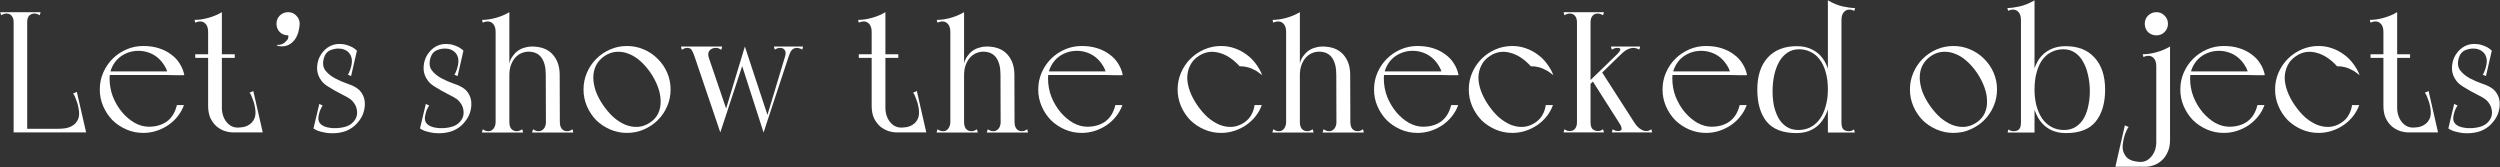 <?xml version="1.0" encoding="UTF-8"?> <svg xmlns="http://www.w3.org/2000/svg" width="2096" height="140" viewBox="0 0 2096 140" fill="none"><rect x="0" y="0" width="2096" height="140" fill="#333333" stroke="none"/> <path d="M11.431 10.2V111H22.807V10.2H11.431ZM0.199 10.2L0.919 12.792C1.687 12.312 2.407 11.976 3.079 11.784C3.751 11.496 4.519 11.352 5.383 11.352C6.247 11.352 7.063 11.496 7.831 11.784C8.599 12.072 9.271 12.6 9.847 13.368C10.327 13.944 10.711 14.664 10.999 15.528C11.287 16.392 11.431 17.448 11.431 18.696C11.431 20.04 11.959 20.616 13.015 20.424C14.167 20.232 15.511 19.896 17.047 19.416C18.679 19.896 20.023 20.232 21.079 20.424C22.231 20.616 22.807 20.04 22.807 18.696C22.807 16.008 23.383 14.136 24.535 13.08C25.783 11.928 27.223 11.352 28.855 11.352C29.719 11.352 30.487 11.496 31.159 11.784C31.831 11.976 32.551 12.312 33.319 12.792L34.039 10.2H0.199ZM11.431 10.2V111H22.807V10.2H11.431ZM0.199 10.2L0.919 12.792C1.687 12.312 2.407 11.976 3.079 11.784C3.751 11.496 4.519 11.352 5.383 11.352C6.247 11.352 7.063 11.496 7.831 11.784C8.599 12.072 9.271 12.6 9.847 13.368C10.327 13.944 10.711 14.664 10.999 15.528C11.287 16.392 11.431 17.448 11.431 18.696C11.431 20.04 11.959 20.616 13.015 20.424C14.167 20.232 15.511 19.896 17.047 19.416C18.679 19.896 20.023 20.232 21.079 20.424C22.231 20.616 22.807 20.04 22.807 18.696C22.807 16.008 23.383 14.136 24.535 13.08C25.783 11.928 27.223 11.352 28.855 11.352C29.719 11.352 30.487 11.496 31.159 11.784C31.831 11.976 32.551 12.312 33.319 12.792L34.039 10.2H0.199ZM11.431 107.976V111H70.471V107.976H11.431ZM60.967 111H72.199L64.423 77.016L61.255 78.456C61.831 79.032 62.359 79.896 62.839 81.048C63.319 82.104 63.751 83.256 64.135 84.504C64.615 85.656 64.999 86.856 65.287 88.104C65.575 89.256 65.767 90.168 65.863 90.84C66.631 94.68 66.487 97.752 65.431 100.056C64.375 102.36 62.887 104.088 60.967 105.24C59.143 106.392 57.079 107.16 54.775 107.544C52.471 107.832 50.407 107.976 48.583 107.976L60.967 111Z" fill="white"></path> <path d="M91.871 65.64C91.871 62.472 92.495 59.496 93.743 56.712C94.991 53.928 96.671 51.48 98.783 49.368C100.991 47.256 103.535 45.624 106.415 44.472C109.391 43.224 112.607 42.6 116.063 42.6C118.943 42.6 121.775 43.08 124.559 44.04C127.343 45 129.839 46.392 132.047 48.216C134.255 50.04 136.127 52.2 137.663 54.696C139.295 57.096 140.351 59.832 140.831 62.904C143.423 63 145.727 63.048 147.743 63.048C149.375 63.048 150.911 63.048 152.351 63.048C153.791 63.048 154.511 63 154.511 62.904C153.839 59.448 152.543 56.232 150.623 53.256C148.799 50.28 146.399 47.736 143.423 45.624C140.543 43.416 137.135 41.688 133.199 40.44C129.263 39.192 124.895 38.568 120.095 38.568C115.103 38.568 110.399 39.528 105.983 41.448C101.567 43.368 97.679 46.008 94.319 49.368C91.055 52.632 88.463 56.472 86.543 60.888C84.623 65.304 83.663 70.008 83.663 75C83.663 79.992 84.623 84.696 86.543 89.112C88.463 93.528 91.055 97.416 94.319 100.776C97.679 104.04 101.567 106.632 105.983 108.552C110.399 110.472 115.103 111.432 120.095 111.432C123.935 111.432 127.631 110.856 131.183 109.704C134.735 108.552 137.999 106.968 140.975 104.952C144.047 102.84 146.687 100.392 148.895 97.608C151.199 94.728 152.975 91.56 154.223 88.104H148.319C146.879 94.152 144.095 98.712 139.967 101.784C135.839 104.76 130.751 106.248 124.703 106.248C120.863 106.248 116.975 105.192 113.039 103.08C109.199 100.872 105.695 97.944 102.527 94.296C99.359 90.552 96.767 86.232 94.751 81.336C92.831 76.44 91.871 71.208 91.871 65.64ZM89.279 62.904H154.511L152.495 59.88H89.279V62.904Z" fill="white"></path> <path d="M163.692 48.504H196.812V45.48H163.692V48.504ZM196.38 111H220.284L212.364 76.296L209.196 77.736C209.772 78.312 210.3 79.176 210.78 80.328C211.26 81.384 211.692 82.536 212.076 83.784C212.556 84.936 212.94 86.136 213.228 87.384C213.516 88.536 213.708 89.448 213.804 90.12C214.476 93.864 214.332 96.888 213.372 99.192C212.412 101.4 211.068 103.08 209.34 104.232C207.708 105.384 205.932 106.152 204.012 106.536C202.092 106.824 200.508 106.968 199.26 106.968C195.42 106.968 192.204 105.288 189.612 101.928C187.02 98.472 185.82 94.104 186.012 88.824H174.492C174.492 92.664 175.116 96.024 176.364 98.904C177.708 101.688 179.388 103.992 181.404 105.816C183.516 107.64 185.868 108.984 188.46 109.848C191.052 110.712 193.692 111.096 196.38 111ZM174.492 88.824H186.012V10.2L174.492 19.848V88.824ZM186.012 10.2C182.652 12.216 178.908 13.8 174.78 14.952C170.652 16.104 166.764 16.68 163.116 16.68L163.692 18.984C164.172 18.792 164.7 18.6 165.276 18.408C165.948 18.12 166.812 17.976 167.868 17.976C169.788 17.976 171.372 18.744 172.62 20.28C173.868 21.72 174.492 23.928 174.492 26.904C175.068 26.136 175.884 25.224 176.94 24.168C177.996 23.016 179.1 21.864 180.252 20.712C181.404 19.56 182.508 18.504 183.564 17.544C184.62 16.488 185.436 15.672 186.012 15.096V10.2Z" fill="white"></path> <path d="M231.809 19.992C231.809 22.68 232.721 24.984 234.545 26.904C236.465 28.728 238.817 29.64 241.601 29.64C244.289 29.64 246.545 28.728 248.369 26.904C250.289 24.984 251.249 22.68 251.249 19.992C251.249 17.208 250.289 14.904 248.369 13.08C246.545 11.16 244.289 10.2 241.601 10.2C238.817 10.2 236.465 11.16 234.545 13.08C232.721 14.904 231.809 17.208 231.809 19.992ZM251.249 19.992L241.025 27.336C241.409 28.104 241.649 28.872 241.745 29.64C241.841 30.312 241.793 31.032 241.601 31.8C241.505 32.568 241.073 33.336 240.305 34.104C239.057 35.448 237.809 36.408 236.561 36.984C235.313 37.464 233.729 37.704 231.809 37.704C232.001 37.896 232.289 38.088 232.673 38.28C232.961 38.472 233.393 38.616 233.969 38.712C234.641 38.808 235.457 38.856 236.417 38.856C238.721 38.856 240.785 38.328 242.609 37.272C244.433 36.216 245.969 34.824 247.217 33.096C248.465 31.368 249.425 29.352 250.097 27.048C250.769 24.744 251.153 22.392 251.249 19.992Z" fill="white"></path> <path d="M278.803 107.4C277.267 107.304 275.683 107.064 274.051 106.68C272.515 106.296 271.171 105.72 270.019 104.952C268.867 104.184 268.003 103.176 267.427 101.928C266.851 100.584 266.755 98.952 267.139 97.032C267.235 96.552 267.379 95.928 267.571 95.16C267.763 94.392 268.003 93.576 268.291 92.712C268.675 91.848 269.059 91.032 269.443 90.264C269.827 89.496 270.211 88.92 270.595 88.536L267.715 87.096L262.819 107.688C263.875 108.456 265.171 109.128 266.707 109.704C268.051 110.184 269.683 110.616 271.603 111C273.523 111.48 275.827 111.72 278.515 111.72C282.931 111.72 286.867 111.048 290.323 109.704C293.779 108.264 296.659 106.296 298.963 103.8C301.555 101.016 303.379 98.184 304.435 95.304C305.491 92.328 305.971 89.544 305.875 86.952C305.875 84.36 305.347 82.008 304.291 79.896C303.235 77.688 301.843 75.912 300.115 74.568C298.099 72.936 295.219 71.496 291.475 70.248C287.827 69 284.275 67.464 280.819 65.64C277.459 63.816 274.771 61.608 272.755 59.016C270.739 56.328 270.355 52.824 271.603 48.504C272.563 45.336 274.291 43.224 276.787 42.168C279.283 41.112 281.779 40.632 284.275 40.728C285.811 40.728 287.299 41.016 288.739 41.592C290.179 42.168 291.379 42.984 292.339 44.04C293.395 45.096 294.163 46.488 294.643 48.216C295.123 49.848 295.171 51.768 294.787 53.976C294.691 54.456 294.547 55.128 294.355 55.992C294.163 56.76 293.923 57.576 293.635 58.44C293.347 59.304 293.011 60.12 292.627 60.888C292.339 61.656 292.003 62.232 291.619 62.616L294.355 63.768L299.251 42.456C298.099 41.4 296.803 40.44 295.363 39.576C294.019 38.904 292.435 38.28 290.611 37.704C288.883 37.128 286.867 36.84 284.563 36.84C280.819 36.84 277.459 37.896 274.483 40.008C271.603 42.12 269.395 44.76 267.859 47.928C266.419 51 265.747 54.36 265.843 58.008C266.035 61.56 267.283 64.824 269.587 67.8C270.739 69.336 272.323 70.776 274.339 72.12C276.451 73.464 278.611 74.76 280.819 76.008C283.123 77.256 285.379 78.456 287.587 79.608C289.795 80.664 291.667 81.72 293.203 82.776C294.739 83.832 296.035 85.176 297.091 86.808C298.147 88.344 298.819 89.976 299.107 91.704C299.491 93.432 299.491 95.208 299.107 97.032C298.723 98.76 297.811 100.44 296.371 102.072C294.451 104.28 291.859 105.768 288.595 106.536C285.427 107.304 282.163 107.592 278.803 107.4Z" fill="white"></path> <path d="M368.1 107.4C366.564 107.304 364.98 107.064 363.348 106.68C361.812 106.296 360.468 105.72 359.316 104.952C358.164 104.184 357.3 103.176 356.724 101.928C356.148 100.584 356.052 98.952 356.436 97.032C356.532 96.552 356.676 95.928 356.868 95.16C357.06 94.392 357.3 93.576 357.588 92.712C357.972 91.848 358.356 91.032 358.74 90.264C359.124 89.496 359.508 88.92 359.892 88.536L357.012 87.096L352.116 107.688C353.172 108.456 354.468 109.128 356.004 109.704C357.348 110.184 358.98 110.616 360.9 111C362.82 111.48 365.124 111.72 367.812 111.72C372.228 111.72 376.164 111.048 379.62 109.704C383.076 108.264 385.956 106.296 388.26 103.8C390.852 101.016 392.676 98.184 393.732 95.304C394.788 92.328 395.268 89.544 395.172 86.952C395.172 84.36 394.644 82.008 393.588 79.896C392.532 77.688 391.14 75.912 389.412 74.568C387.396 72.936 384.516 71.496 380.772 70.248C377.124 69 373.572 67.464 370.116 65.64C366.756 63.816 364.068 61.608 362.052 59.016C360.036 56.328 359.652 52.824 360.9 48.504C361.86 45.336 363.588 43.224 366.084 42.168C368.58 41.112 371.076 40.632 373.572 40.728C375.108 40.728 376.596 41.016 378.036 41.592C379.476 42.168 380.676 42.984 381.636 44.04C382.692 45.096 383.46 46.488 383.94 48.216C384.42 49.848 384.468 51.768 384.084 53.976C383.988 54.456 383.844 55.128 383.652 55.992C383.46 56.76 383.22 57.576 382.932 58.44C382.644 59.304 382.308 60.12 381.924 60.888C381.636 61.656 381.3 62.232 380.916 62.616L383.652 63.768L388.548 42.456C387.396 41.4 386.1 40.44 384.66 39.576C383.316 38.904 381.732 38.28 379.908 37.704C378.18 37.128 376.164 36.84 373.86 36.84C370.116 36.84 366.756 37.896 363.78 40.008C360.9 42.12 358.692 44.76 357.156 47.928C355.716 51 355.044 54.36 355.14 58.008C355.332 61.56 356.58 64.824 358.884 67.8C360.036 69.336 361.62 70.776 363.636 72.12C365.748 73.464 367.908 74.76 370.116 76.008C372.42 77.256 374.676 78.456 376.884 79.608C379.092 80.664 380.964 81.72 382.5 82.776C384.036 83.832 385.332 85.176 386.388 86.808C387.444 88.344 388.116 89.976 388.404 91.704C388.788 93.432 388.788 95.208 388.404 97.032C388.02 98.76 387.108 100.44 385.668 102.072C383.748 104.28 381.156 105.768 377.892 106.536C374.724 107.304 371.46 107.592 368.1 107.4Z" fill="white"></path> <path d="M415.527 102.36H427.047V10.2L415.527 19.848V102.36ZM404.007 111.144H438.567L437.847 108.408C437.079 108.888 436.311 109.272 435.543 109.56C434.871 109.848 434.103 109.992 433.239 109.992C431.319 109.992 429.783 109.32 428.631 107.976C427.575 106.632 427.047 104.76 427.047 102.36C427.047 101.016 426.471 100.44 425.319 100.632C424.167 100.824 422.775 101.16 421.143 101.64C419.511 101.16 418.167 100.824 417.111 100.632C416.055 100.44 415.527 101.016 415.527 102.36C415.527 103.704 415.335 104.808 414.951 105.672C414.663 106.44 414.279 107.16 413.799 107.832C413.127 108.6 412.455 109.176 411.783 109.56C411.111 109.848 410.295 109.992 409.335 109.992C408.375 109.992 407.559 109.848 406.887 109.56C406.215 109.272 405.495 108.888 404.727 108.408L404.007 111.144ZM427.047 10.2C423.687 12.216 419.943 13.8 415.815 14.952C411.687 16.104 407.799 16.68 404.151 16.68L404.727 18.984C405.207 18.792 405.735 18.6 406.311 18.408C406.983 18.12 407.847 17.976 408.903 17.976C410.823 17.976 412.407 18.744 413.655 20.28C414.903 21.72 415.527 23.928 415.527 26.904C416.103 26.136 416.919 25.224 417.975 24.168C419.031 23.016 420.135 21.864 421.287 20.712C422.439 19.56 423.543 18.504 424.599 17.544C425.655 16.488 426.471 15.672 427.047 15.096V10.2ZM446.055 111.144H480.615L480.039 108.408C479.271 108.888 478.551 109.272 477.879 109.56C477.207 109.848 476.391 109.992 475.431 109.992C473.511 109.992 472.023 109.32 470.967 107.976C469.911 106.632 469.383 104.76 469.383 102.36C469.383 101.016 468.759 100.44 467.511 100.632C466.359 100.824 464.967 101.16 463.335 101.64C461.799 101.16 460.455 100.824 459.303 100.632C458.247 100.44 457.719 101.016 457.719 102.36C457.719 103.704 457.527 104.808 457.143 105.672C456.855 106.536 456.471 107.256 455.991 107.832C455.319 108.6 454.599 109.176 453.831 109.56C453.159 109.848 452.343 109.992 451.383 109.992C450.615 109.992 449.847 109.848 449.079 109.56C448.407 109.272 447.687 108.888 446.919 108.408L446.055 111.144ZM457.719 111.144H469.383V108.552L469.239 62.76L457.575 62.472L457.719 110.136V111.144ZM427.047 63.192C427.047 59.736 427.527 56.76 428.487 54.264C429.447 51.768 430.695 49.704 432.231 48.072C433.767 46.44 435.495 45.24 437.415 44.472C439.335 43.704 441.207 43.32 443.031 43.32C447.927 43.32 451.575 45 453.975 48.36C456.375 51.72 457.575 56.424 457.575 62.472C457.575 65.064 458.151 66.648 459.303 67.224C460.551 67.8 461.895 67.848 463.335 67.368C464.871 66.888 466.215 66.168 467.367 65.208C468.615 64.152 469.239 63.336 469.239 62.76C469.239 55.656 467.271 49.944 463.335 45.624C459.399 41.208 453.543 39 445.767 39C443.751 39 441.687 39.336 439.575 40.008C437.559 40.584 435.687 41.496 433.959 42.744C432.327 43.992 430.887 45.528 429.639 47.352C428.391 49.08 427.527 51.048 427.047 53.256V63.192Z" fill="white"></path> <path d="M489.225 75C489.225 79.992 490.185 84.696 492.105 89.112C494.025 93.528 496.617 97.416 499.881 100.776C503.241 104.04 507.129 106.632 511.545 108.552C515.961 110.472 520.665 111.432 525.657 111.432C530.649 111.432 535.353 110.472 539.769 108.552C544.281 106.632 548.169 104.04 551.433 100.776C554.793 97.416 557.433 93.528 559.353 89.112C561.273 84.696 562.233 79.992 562.233 75C562.233 70.008 561.273 65.304 559.353 60.888C557.433 56.472 554.793 52.632 551.433 49.368C548.169 46.008 544.281 43.368 539.769 41.448C535.353 39.528 530.649 38.568 525.657 38.568C520.665 38.568 515.961 39.528 511.545 41.448C507.129 43.368 503.241 46.008 499.881 49.368C496.617 52.632 494.025 56.472 492.105 60.888C490.185 65.304 489.225 70.008 489.225 75ZM505.641 88.104C502.953 84.168 500.889 80.232 499.449 76.296C498.105 72.264 497.433 68.472 497.433 64.92C497.433 61.272 498.201 57.912 499.737 54.84C501.369 51.672 503.769 49.032 506.937 46.92C510.105 44.808 513.369 43.656 516.729 43.464C520.185 43.176 523.593 43.704 526.953 45.048C530.313 46.296 533.577 48.312 536.745 51.096C539.913 53.88 542.841 57.24 545.529 61.176C548.217 65.208 550.281 69.24 551.721 73.272C553.161 77.304 553.881 81.144 553.881 84.792C553.977 88.44 553.305 91.848 551.865 95.016C550.425 98.088 548.121 100.68 544.953 102.792C541.785 104.904 538.425 106.104 534.873 106.392C531.417 106.584 527.961 106.008 524.505 104.664C521.049 103.224 517.689 101.112 514.425 98.328C511.257 95.448 508.329 92.04 505.641 88.104Z" fill="white"></path> <path d="M644.225 98.76L624.497 39L620.897 51.24L640.193 111.144L644.225 98.76ZM605.489 39H570.929L571.649 41.736C572.417 41.256 573.137 40.872 573.809 40.584C574.577 40.296 575.393 40.152 576.257 40.152C578.177 40.152 579.473 40.872 580.145 42.312C580.913 43.656 581.681 45.48 582.449 47.784L603.905 111L609.665 93.576L594.401 48.792C593.441 46.008 593.585 43.896 594.833 42.456C596.081 40.92 597.857 40.152 600.161 40.152C601.121 40.152 601.937 40.296 602.609 40.584C603.281 40.872 604.001 41.256 604.769 41.736L605.489 39ZM624.497 39L603.329 108.984L603.905 111L626.081 43.752L624.497 39ZM673.313 39H660.353L657.905 48.648L661.361 47.064C662.129 44.568 663.041 42.792 664.097 41.736C665.153 40.68 666.497 40.152 668.129 40.152C668.993 40.152 669.761 40.296 670.433 40.584C671.105 40.776 671.825 41.112 672.593 41.592L673.313 39ZM658.193 47.352L639.617 108.984L640.193 111L663.521 40.44L658.193 47.352ZM648.833 39L649.553 41.592C649.937 41.4 650.513 41.112 651.281 40.728C652.049 40.344 652.961 40.152 654.017 40.152C655.937 40.152 657.281 40.824 658.049 42.168C658.817 43.416 658.865 45.144 658.193 47.352L660.641 48.504L663.953 39H648.833Z" fill="white"></path> <path d="M720.005 48.504H753.125V45.48H720.005V48.504ZM752.693 111H776.597L768.677 76.296L765.509 77.736C766.085 78.312 766.613 79.176 767.093 80.328C767.573 81.384 768.005 82.536 768.389 83.784C768.869 84.936 769.253 86.136 769.541 87.384C769.829 88.536 770.021 89.448 770.117 90.12C770.789 93.864 770.645 96.888 769.685 99.192C768.725 101.4 767.381 103.08 765.653 104.232C764.021 105.384 762.245 106.152 760.325 106.536C758.405 106.824 756.821 106.968 755.573 106.968C751.733 106.968 748.517 105.288 745.925 101.928C743.333 98.472 742.133 94.104 742.325 88.824H730.805C730.805 92.664 731.429 96.024 732.677 98.904C734.021 101.688 735.701 103.992 737.717 105.816C739.829 107.64 742.181 108.984 744.773 109.848C747.365 110.712 750.005 111.096 752.693 111ZM730.805 88.824H742.325V10.2L730.805 19.848V88.824ZM742.325 10.2C738.965 12.216 735.221 13.8 731.093 14.952C726.965 16.104 723.077 16.68 719.429 16.68L720.005 18.984C720.485 18.792 721.013 18.6 721.589 18.408C722.261 18.12 723.125 17.976 724.181 17.976C726.101 17.976 727.685 18.744 728.933 20.28C730.181 21.72 730.805 23.928 730.805 26.904C731.381 26.136 732.197 25.224 733.253 24.168C734.309 23.016 735.413 21.864 736.565 20.712C737.717 19.56 738.821 18.504 739.877 17.544C740.933 16.488 741.749 15.672 742.325 15.096V10.2Z" fill="white"></path> <path d="M796.761 102.36H808.281V10.2L796.761 19.848V102.36ZM785.241 111.144H819.801L819.081 108.408C818.313 108.888 817.545 109.272 816.777 109.56C816.105 109.848 815.337 109.992 814.473 109.992C812.553 109.992 811.017 109.32 809.865 107.976C808.809 106.632 808.281 104.76 808.281 102.36C808.281 101.016 807.705 100.44 806.553 100.632C805.401 100.824 804.009 101.16 802.377 101.64C800.745 101.16 799.401 100.824 798.345 100.632C797.289 100.44 796.761 101.016 796.761 102.36C796.761 103.704 796.569 104.808 796.185 105.672C795.897 106.44 795.513 107.16 795.033 107.832C794.361 108.6 793.689 109.176 793.017 109.56C792.345 109.848 791.529 109.992 790.569 109.992C789.609 109.992 788.793 109.848 788.121 109.56C787.449 109.272 786.729 108.888 785.961 108.408L785.241 111.144ZM808.281 10.2C804.921 12.216 801.177 13.8 797.049 14.952C792.921 16.104 789.033 16.68 785.385 16.68L785.961 18.984C786.441 18.792 786.969 18.6 787.545 18.408C788.217 18.12 789.081 17.976 790.137 17.976C792.057 17.976 793.641 18.744 794.889 20.28C796.137 21.72 796.761 23.928 796.761 26.904C797.337 26.136 798.153 25.224 799.209 24.168C800.265 23.016 801.369 21.864 802.521 20.712C803.673 19.56 804.777 18.504 805.833 17.544C806.889 16.488 807.705 15.672 808.281 15.096V10.2ZM827.289 111.144H861.849L861.273 108.408C860.505 108.888 859.785 109.272 859.113 109.56C858.441 109.848 857.625 109.992 856.665 109.992C854.745 109.992 853.257 109.32 852.201 107.976C851.145 106.632 850.617 104.76 850.617 102.36C850.617 101.016 849.993 100.44 848.745 100.632C847.593 100.824 846.201 101.16 844.569 101.64C843.033 101.16 841.689 100.824 840.537 100.632C839.481 100.44 838.953 101.016 838.953 102.36C838.953 103.704 838.761 104.808 838.377 105.672C838.089 106.536 837.705 107.256 837.225 107.832C836.553 108.6 835.833 109.176 835.065 109.56C834.393 109.848 833.577 109.992 832.617 109.992C831.849 109.992 831.081 109.848 830.313 109.56C829.641 109.272 828.921 108.888 828.153 108.408L827.289 111.144ZM838.953 111.144H850.617V108.552L850.473 62.76L838.809 62.472L838.953 110.136V111.144ZM808.281 63.192C808.281 59.736 808.761 56.76 809.721 54.264C810.681 51.768 811.929 49.704 813.465 48.072C815.001 46.44 816.729 45.24 818.649 44.472C820.569 43.704 822.441 43.32 824.265 43.32C829.161 43.32 832.809 45 835.209 48.36C837.609 51.72 838.809 56.424 838.809 62.472C838.809 65.064 839.385 66.648 840.537 67.224C841.785 67.8 843.129 67.848 844.569 67.368C846.105 66.888 847.449 66.168 848.601 65.208C849.849 64.152 850.473 63.336 850.473 62.76C850.473 55.656 848.505 49.944 844.569 45.624C840.633 41.208 834.777 39 827.001 39C824.985 39 822.921 39.336 820.809 40.008C818.793 40.584 816.921 41.496 815.193 42.744C813.561 43.992 812.121 45.528 810.873 47.352C809.625 49.08 808.761 51.048 808.281 53.256V63.192Z" fill="white"></path> <path d="M878.668 65.64C878.668 62.472 879.292 59.496 880.54 56.712C881.788 53.928 883.468 51.48 885.58 49.368C887.788 47.256 890.332 45.624 893.212 44.472C896.188 43.224 899.404 42.6 902.86 42.6C905.74 42.6 908.572 43.08 911.356 44.04C914.14 45 916.636 46.392 918.844 48.216C921.052 50.04 922.924 52.2 924.46 54.696C926.092 57.096 927.148 59.832 927.628 62.904C930.22 63 932.524 63.048 934.54 63.048C936.172 63.048 937.708 63.048 939.148 63.048C940.588 63.048 941.308 63 941.308 62.904C940.636 59.448 939.34 56.232 937.42 53.256C935.596 50.28 933.196 47.736 930.22 45.624C927.34 43.416 923.932 41.688 919.996 40.44C916.06 39.192 911.692 38.568 906.892 38.568C901.9 38.568 897.196 39.528 892.78 41.448C888.364 43.368 884.476 46.008 881.116 49.368C877.852 52.632 875.26 56.472 873.34 60.888C871.42 65.304 870.46 70.008 870.46 75C870.46 79.992 871.42 84.696 873.34 89.112C875.26 93.528 877.852 97.416 881.116 100.776C884.476 104.04 888.364 106.632 892.78 108.552C897.196 110.472 901.9 111.432 906.892 111.432C910.732 111.432 914.428 110.856 917.98 109.704C921.532 108.552 924.796 106.968 927.772 104.952C930.844 102.84 933.484 100.392 935.692 97.608C937.996 94.728 939.772 91.56 941.02 88.104H935.116C933.676 94.152 930.892 98.712 926.764 101.784C922.636 104.76 917.548 106.248 911.5 106.248C907.66 106.248 903.772 105.192 899.836 103.08C895.996 100.872 892.492 97.944 889.324 94.296C886.156 90.552 883.564 86.232 881.548 81.336C879.628 76.44 878.668 71.208 878.668 65.64ZM876.076 62.904H941.308L939.292 59.88H876.076V62.904Z" fill="white"></path> <path d="M1003.74 88.104C1001.05 84.168 998.983 80.232 997.543 76.296C996.103 72.264 995.383 68.472 995.383 64.92C995.479 61.272 996.295 57.912 997.831 54.84C999.367 51.672 1001.77 49.032 1005.03 46.92C1007.82 45.096 1010.65 43.992 1013.53 43.608C1016.41 43.224 1019.34 43.464 1022.31 44.328C1025.29 45.096 1028.22 46.44 1031.1 48.36C1033.98 50.28 1036.71 52.68 1039.3 55.56C1040.36 55.56 1041.46 55.608 1042.62 55.704C1043.48 55.8 1044.49 55.992 1045.64 56.28C1046.89 56.568 1048.09 56.952 1049.24 57.432C1051.93 58.584 1054.09 59.832 1055.72 61.176C1057.45 62.52 1058.26 63.096 1058.17 62.904C1056.82 59.448 1055 56.232 1052.7 53.256C1050.49 50.28 1047.9 47.736 1044.92 45.624C1041.94 43.416 1038.63 41.688 1034.98 40.44C1031.43 39.192 1027.69 38.568 1023.75 38.568C1018.76 38.568 1014.06 39.528 1009.64 41.448C1005.22 43.368 1001.34 46.008 997.975 49.368C994.711 52.632 992.119 56.472 990.199 60.888C988.279 65.304 987.319 70.008 987.319 75C987.319 79.992 988.279 84.696 990.199 89.112C992.119 93.528 994.711 97.416 997.975 100.776C1001.34 104.04 1005.22 106.632 1009.64 108.552C1014.06 110.472 1018.76 111.432 1023.75 111.432C1027.59 111.432 1031.29 110.856 1034.84 109.704C1038.39 108.552 1041.66 106.968 1044.63 104.952C1047.7 102.84 1050.34 100.392 1052.55 97.608C1054.86 94.728 1056.63 91.56 1057.88 88.104H1051.83C1051.45 91.08 1050.54 93.816 1049.1 96.312C1047.75 98.808 1045.74 100.968 1043.05 102.792C1039.88 104.904 1036.52 106.104 1032.97 106.392C1029.51 106.584 1026.06 106.008 1022.6 104.664C1019.14 103.224 1015.78 101.112 1012.52 98.328C1009.35 95.448 1006.42 92.04 1003.74 88.104Z" fill="white"></path> <path d="M1078.29 102.36H1089.81V10.2L1078.29 19.848V102.36ZM1066.77 111.144H1101.33L1100.61 108.408C1099.84 108.888 1099.08 109.272 1098.31 109.56C1097.64 109.848 1096.87 109.992 1096 109.992C1094.08 109.992 1092.55 109.32 1091.4 107.976C1090.34 106.632 1089.81 104.76 1089.81 102.36C1089.81 101.016 1089.24 100.44 1088.08 100.632C1086.93 100.824 1085.54 101.16 1083.91 101.64C1082.28 101.16 1080.93 100.824 1079.88 100.632C1078.82 100.44 1078.29 101.016 1078.29 102.36C1078.29 103.704 1078.1 104.808 1077.72 105.672C1077.43 106.44 1077.04 107.16 1076.56 107.832C1075.89 108.6 1075.22 109.176 1074.55 109.56C1073.88 109.848 1073.06 109.992 1072.1 109.992C1071.14 109.992 1070.32 109.848 1069.65 109.56C1068.98 109.272 1068.26 108.888 1067.49 108.408L1066.77 111.144ZM1089.81 10.2C1086.45 12.216 1082.71 13.8 1078.58 14.952C1074.45 16.104 1070.56 16.68 1066.92 16.68L1067.49 18.984C1067.97 18.792 1068.5 18.6 1069.08 18.408C1069.75 18.12 1070.61 17.976 1071.67 17.976C1073.59 17.976 1075.17 18.744 1076.42 20.28C1077.67 21.72 1078.29 23.928 1078.29 26.904C1078.87 26.136 1079.68 25.224 1080.74 24.168C1081.8 23.016 1082.9 21.864 1084.05 20.712C1085.2 19.56 1086.31 18.504 1087.36 17.544C1088.42 16.488 1089.24 15.672 1089.81 15.096V10.2ZM1108.82 111.144H1143.38L1142.8 108.408C1142.04 108.888 1141.32 109.272 1140.64 109.56C1139.97 109.848 1139.16 109.992 1138.2 109.992C1136.28 109.992 1134.79 109.32 1133.73 107.976C1132.68 106.632 1132.15 104.76 1132.15 102.36C1132.15 101.016 1131.52 100.44 1130.28 100.632C1129.12 100.824 1127.73 101.16 1126.1 101.64C1124.56 101.16 1123.22 100.824 1122.07 100.632C1121.01 100.44 1120.48 101.016 1120.48 102.36C1120.48 103.704 1120.29 104.808 1119.91 105.672C1119.62 106.536 1119.24 107.256 1118.76 107.832C1118.08 108.6 1117.36 109.176 1116.6 109.56C1115.92 109.848 1115.11 109.992 1114.15 109.992C1113.38 109.992 1112.61 109.848 1111.84 109.56C1111.17 109.272 1110.45 108.888 1109.68 108.408L1108.82 111.144ZM1120.48 111.144H1132.15V108.552L1132 62.76L1120.34 62.472L1120.48 110.136V111.144ZM1089.81 63.192C1089.81 59.736 1090.29 56.76 1091.25 54.264C1092.21 51.768 1093.46 49.704 1095 48.072C1096.53 46.44 1098.26 45.24 1100.18 44.472C1102.1 43.704 1103.97 43.32 1105.8 43.32C1110.69 43.32 1114.34 45 1116.74 48.36C1119.14 51.72 1120.34 56.424 1120.34 62.472C1120.34 65.064 1120.92 66.648 1122.07 67.224C1123.32 67.8 1124.66 67.848 1126.1 67.368C1127.64 66.888 1128.98 66.168 1130.13 65.208C1131.38 64.152 1132 63.336 1132 62.76C1132 55.656 1130.04 49.944 1126.1 45.624C1122.16 41.208 1116.31 39 1108.53 39C1106.52 39 1104.45 39.336 1102.34 40.008C1100.32 40.584 1098.45 41.496 1096.72 42.744C1095.09 43.992 1093.65 45.528 1092.4 47.352C1091.16 49.08 1090.29 51.048 1089.81 53.256V63.192Z" fill="white"></path> <path d="M1160.2 65.64C1160.2 62.472 1160.82 59.496 1162.07 56.712C1163.32 53.928 1165 51.48 1167.11 49.368C1169.32 47.256 1171.86 45.624 1174.74 44.472C1177.72 43.224 1180.94 42.6 1184.39 42.6C1187.27 42.6 1190.1 43.08 1192.89 44.04C1195.67 45 1198.17 46.392 1200.38 48.216C1202.58 50.04 1204.46 52.2 1205.99 54.696C1207.62 57.096 1208.68 59.832 1209.16 62.904C1211.75 63 1214.06 63.048 1216.07 63.048C1217.7 63.048 1219.24 63.048 1220.68 63.048C1222.12 63.048 1222.84 63 1222.84 62.904C1222.17 59.448 1220.87 56.232 1218.95 53.256C1217.13 50.28 1214.73 47.736 1211.75 45.624C1208.87 43.416 1205.46 41.688 1201.53 40.44C1197.59 39.192 1193.22 38.568 1188.42 38.568C1183.43 38.568 1178.73 39.528 1174.31 41.448C1169.9 43.368 1166.01 46.008 1162.65 49.368C1159.38 52.632 1156.79 56.472 1154.87 60.888C1152.95 65.304 1151.99 70.008 1151.99 75C1151.99 79.992 1152.95 84.696 1154.87 89.112C1156.79 93.528 1159.38 97.416 1162.65 100.776C1166.01 104.04 1169.9 106.632 1174.31 108.552C1178.73 110.472 1183.43 111.432 1188.42 111.432C1192.26 111.432 1195.96 110.856 1199.51 109.704C1203.06 108.552 1206.33 106.968 1209.3 104.952C1212.38 102.84 1215.02 100.392 1217.22 97.608C1219.53 94.728 1221.3 91.56 1222.55 88.104H1216.65C1215.21 94.152 1212.42 98.712 1208.3 101.784C1204.17 104.76 1199.08 106.248 1193.03 106.248C1189.19 106.248 1185.3 105.192 1181.37 103.08C1177.53 100.872 1174.02 97.944 1170.86 94.296C1167.69 90.552 1165.1 86.232 1163.08 81.336C1161.16 76.44 1160.2 71.208 1160.2 65.64ZM1157.61 62.904H1222.84L1220.82 59.88H1157.61V62.904Z" fill="white"></path> <path d="M1247.86 88.104C1245.17 84.168 1243.11 80.232 1241.67 76.296C1240.23 72.264 1239.51 68.472 1239.51 64.92C1239.6 61.272 1240.42 57.912 1241.96 54.84C1243.49 51.672 1245.89 49.032 1249.16 46.92C1251.94 45.096 1254.77 43.992 1257.65 43.608C1260.53 43.224 1263.46 43.464 1266.44 44.328C1269.41 45.096 1272.34 46.44 1275.22 48.36C1278.1 50.28 1280.84 52.68 1283.43 55.56C1284.48 55.56 1285.59 55.608 1286.74 55.704C1287.6 55.8 1288.61 55.992 1289.76 56.28C1291.01 56.568 1292.21 56.952 1293.36 57.432C1296.05 58.584 1298.21 59.832 1299.84 61.176C1301.57 62.52 1302.39 63.096 1302.29 62.904C1300.95 59.448 1299.12 56.232 1296.82 53.256C1294.61 50.28 1292.02 47.736 1289.04 45.624C1286.07 43.416 1282.76 41.688 1279.11 40.44C1275.56 39.192 1271.81 38.568 1267.88 38.568C1262.88 38.568 1258.18 39.528 1253.76 41.448C1249.35 43.368 1245.46 46.008 1242.1 49.368C1238.84 52.632 1236.24 56.472 1234.32 60.888C1232.4 65.304 1231.44 70.008 1231.44 75C1231.44 79.992 1232.4 84.696 1234.32 89.112C1236.24 93.528 1238.84 97.416 1242.1 100.776C1245.46 104.04 1249.35 106.632 1253.76 108.552C1258.18 110.472 1262.88 111.432 1267.88 111.432C1271.72 111.432 1275.41 110.856 1278.96 109.704C1282.52 108.552 1285.78 106.968 1288.76 104.952C1291.83 102.84 1294.47 100.392 1296.68 97.608C1298.98 94.728 1300.76 91.56 1302 88.104H1295.96C1295.57 91.08 1294.66 93.816 1293.22 96.312C1291.88 98.808 1289.86 100.968 1287.17 102.792C1284 104.904 1280.64 106.104 1277.09 106.392C1273.64 106.584 1270.18 106.008 1266.72 104.664C1263.27 103.224 1259.91 101.112 1256.64 98.328C1253.48 95.448 1250.55 92.04 1247.86 88.104Z" fill="white"></path> <path d="M1351.36 41.592C1351.75 41.4 1352.32 41.112 1353.09 40.728C1353.86 40.344 1354.77 40.152 1355.83 40.152C1358.03 40.152 1358.9 40.728 1358.42 41.88C1358.03 42.936 1357.17 44.136 1355.83 45.48L1358.56 46.056C1360.48 44.04 1362.35 42.552 1364.18 41.592C1366.1 40.632 1367.87 40.152 1369.51 40.152C1370.37 40.152 1371.19 40.296 1371.95 40.584C1372.82 40.776 1373.63 41.112 1374.4 41.592L1375.12 39H1350.64L1351.36 41.592ZM1322.13 111H1333.51V10.2H1322.13V111ZM1311.62 12.792C1312.39 12.312 1313.11 11.976 1313.78 11.784C1314.45 11.496 1315.22 11.352 1316.08 11.352C1318 11.352 1319.49 12.024 1320.55 13.368C1321.6 14.616 1322.13 16.392 1322.13 18.696C1322.13 19.08 1322.71 19.368 1323.86 19.56C1325.11 19.752 1326.4 19.848 1327.75 19.848C1329.19 19.848 1330.48 19.752 1331.63 19.56C1332.88 19.368 1333.51 19.08 1333.51 18.696C1333.51 16.968 1333.41 15.672 1333.22 14.808C1333.12 13.944 1333.03 13.272 1332.93 12.792C1332.93 12.216 1332.93 11.784 1332.93 11.496C1333.03 11.208 1333.22 10.776 1333.51 10.2H1310.9L1311.62 12.792ZM1310.9 111H1344.74L1344.02 108.408C1343.25 108.888 1342.53 109.272 1341.86 109.56C1341.19 109.752 1340.42 109.848 1339.55 109.848C1337.92 109.848 1336.48 109.32 1335.23 108.264C1334.08 107.112 1333.51 105.192 1333.51 102.504C1333.51 101.16 1332.93 100.584 1331.78 100.776C1330.72 100.968 1329.38 101.304 1327.75 101.784C1326.21 101.304 1324.87 100.968 1323.71 100.776C1322.66 100.584 1322.13 101.16 1322.13 102.504C1322.13 103.752 1321.99 104.808 1321.7 105.672C1321.41 106.536 1321.03 107.256 1320.55 107.832C1319.97 108.6 1319.3 109.128 1318.53 109.416C1317.76 109.704 1316.95 109.848 1316.08 109.848C1315.22 109.848 1314.45 109.752 1313.78 109.56C1313.11 109.272 1312.39 108.888 1311.62 108.408L1310.9 111ZM1344.02 12.792L1344.74 10.2H1322.13C1322.42 10.776 1322.56 11.208 1322.56 11.496C1322.66 11.784 1322.66 12.216 1322.56 12.792C1322.56 13.272 1322.47 13.944 1322.27 14.808C1322.18 15.672 1322.13 16.968 1322.13 18.696C1322.13 19.08 1322.71 19.368 1323.86 19.56C1325.11 19.752 1326.4 19.848 1327.75 19.848C1329.19 19.848 1330.48 19.752 1331.63 19.56C1332.88 19.368 1333.51 19.08 1333.51 18.696C1333.51 16.392 1334.03 14.616 1335.09 13.368C1336.15 12.024 1337.63 11.352 1339.55 11.352C1340.42 11.352 1341.19 11.496 1341.86 11.784C1342.53 11.976 1343.25 12.312 1344.02 12.792ZM1362.59 111H1373.97V108.552L1343.15 60.6L1335.38 68.232L1362.59 111ZM1351.36 111H1385.2L1384.48 108.408C1383.71 108.888 1382.99 109.272 1382.32 109.56C1381.65 109.752 1380.88 109.848 1380.02 109.848C1378.39 109.848 1376.66 109.176 1374.83 107.832C1373.01 106.488 1371.43 104.712 1370.08 102.504C1369.79 102.024 1368.93 101.688 1367.49 101.496C1366.05 101.304 1364.51 101.208 1362.88 101.208C1361.35 101.208 1359.95 101.352 1358.71 101.64C1357.55 101.832 1357.12 102.168 1357.41 102.648C1358.66 104.568 1359.38 106.248 1359.57 107.688C1359.76 109.128 1358.75 109.848 1356.55 109.848C1355.68 109.848 1354.91 109.752 1354.24 109.56C1353.57 109.272 1352.85 108.888 1352.08 108.408L1351.36 111ZM1323.57 76.728H1326.88L1365.76 39H1362.45L1323.57 76.728Z" fill="white"></path> <path d="M1402.07 65.64C1402.07 62.472 1402.7 59.496 1403.95 56.712C1405.19 53.928 1406.87 51.48 1408.99 49.368C1411.19 47.256 1413.74 45.624 1416.62 44.472C1419.59 43.224 1422.81 42.6 1426.27 42.6C1429.15 42.6 1431.98 43.08 1434.76 44.04C1437.55 45 1440.04 46.392 1442.25 48.216C1444.46 50.04 1446.33 52.2 1447.87 54.696C1449.5 57.096 1450.55 59.832 1451.03 62.904C1453.63 63 1455.93 63.048 1457.95 63.048C1459.58 63.048 1461.11 63.048 1462.55 63.048C1463.99 63.048 1464.71 63 1464.71 62.904C1464.04 59.448 1462.75 56.232 1460.83 53.256C1459 50.28 1456.6 47.736 1453.63 45.624C1450.75 43.416 1447.34 41.688 1443.4 40.44C1439.47 39.192 1435.1 38.568 1430.3 38.568C1425.31 38.568 1420.6 39.528 1416.19 41.448C1411.77 43.368 1407.88 46.008 1404.52 49.368C1401.26 52.632 1398.67 56.472 1396.75 60.888C1394.83 65.304 1393.87 70.008 1393.87 75C1393.87 79.992 1394.83 84.696 1396.75 89.112C1398.67 93.528 1401.26 97.416 1404.52 100.776C1407.88 104.04 1411.77 106.632 1416.19 108.552C1420.6 110.472 1425.31 111.432 1430.3 111.432C1434.14 111.432 1437.83 110.856 1441.39 109.704C1444.94 108.552 1448.2 106.968 1451.18 104.952C1454.25 102.84 1456.89 100.392 1459.1 97.608C1461.4 94.728 1463.18 91.56 1464.43 88.104H1458.52C1457.08 94.152 1454.3 98.712 1450.17 101.784C1446.04 104.76 1440.95 106.248 1434.91 106.248C1431.07 106.248 1427.18 105.192 1423.24 103.08C1419.4 100.872 1415.9 97.944 1412.73 94.296C1409.56 90.552 1406.97 86.232 1404.95 81.336C1403.03 76.44 1402.07 71.208 1402.07 65.64ZM1399.48 62.904H1464.71L1462.7 59.88H1399.48V62.904Z" fill="white"></path> <path d="M1543.88 5.16H1532.5V111.144H1543.88V5.16ZM1554.39 108.552C1553.62 109.032 1552.9 109.416 1552.23 109.704C1551.56 109.896 1550.79 109.992 1549.93 109.992C1548.01 109.992 1546.52 109.464 1545.46 108.408C1544.41 107.352 1543.88 105.432 1543.88 102.648H1532.5V111.144H1555.11L1554.39 108.552ZM1506.15 111.576C1511.05 111.576 1515.27 110.664 1518.82 108.84C1522.47 107.016 1525.45 104.472 1527.75 101.208C1530.15 97.944 1531.93 94.104 1533.08 89.688C1534.33 85.176 1534.95 80.328 1534.95 75.144C1534.95 69.672 1534.38 64.728 1533.22 60.312C1532.17 55.8 1530.44 51.96 1528.04 48.792C1525.74 45.624 1522.76 43.176 1519.11 41.448C1515.56 39.624 1511.34 38.712 1506.44 38.712C1495.98 38.712 1487.82 41.928 1481.96 48.36C1476.2 54.792 1473.32 63.72 1473.32 75.144C1473.32 86.472 1475.91 95.4 1481.1 101.928C1486.38 108.36 1494.73 111.576 1506.15 111.576ZM1507.74 108.984C1503.9 108.984 1500.58 108.072 1497.8 106.248C1495.02 104.424 1492.76 101.976 1491.03 98.904C1489.3 95.736 1488.01 92.136 1487.14 88.104C1486.38 83.976 1486.04 79.656 1486.14 75.144C1486.23 70.824 1486.71 66.648 1487.58 62.616C1488.54 58.584 1489.88 54.984 1491.61 51.816C1493.43 48.648 1495.74 46.104 1498.52 44.184C1501.3 42.264 1504.57 41.304 1508.31 41.304C1511.77 41.304 1514.94 42.024 1517.82 43.464C1520.79 44.808 1523.34 46.872 1525.45 49.656C1527.66 52.44 1529.38 55.992 1530.63 60.312C1531.88 64.536 1532.5 69.48 1532.5 75.144C1532.5 79.944 1531.93 84.408 1530.78 88.536C1529.72 92.664 1528.14 96.264 1526.02 99.336C1524.01 102.312 1521.46 104.664 1518.39 106.392C1515.32 108.12 1511.77 108.984 1507.74 108.984ZM1532.5 0.264V5.16C1533.08 5.736 1533.9 6.552 1534.95 7.608C1536.01 8.568 1537.06 9.624 1538.12 10.776C1539.27 11.928 1540.38 13.08 1541.43 14.232C1542.49 15.288 1543.3 16.2 1543.88 16.968C1543.88 13.992 1544.5 11.784 1545.75 10.344C1547 8.808 1548.58 8.04 1550.5 8.04C1551.56 8.04 1552.38 8.184 1552.95 8.472C1553.62 8.664 1554.2 8.856 1554.68 9.048L1555.26 6.744C1552.66 6.744 1549.3 6.312 1545.18 5.448C1541.14 4.584 1536.92 2.856 1532.5 0.264Z" fill="white"></path> <path d="M1601.29 75C1601.29 79.992 1602.25 84.696 1604.17 89.112C1606.09 93.528 1608.68 97.416 1611.94 100.776C1615.3 104.04 1619.19 106.632 1623.61 108.552C1628.02 110.472 1632.73 111.432 1637.72 111.432C1642.71 111.432 1647.42 110.472 1651.83 108.552C1656.34 106.632 1660.23 104.04 1663.5 100.776C1666.86 97.416 1669.5 93.528 1671.42 89.112C1673.34 84.696 1674.3 79.992 1674.3 75C1674.3 70.008 1673.34 65.304 1671.42 60.888C1669.5 56.472 1666.86 52.632 1663.5 49.368C1660.23 46.008 1656.34 43.368 1651.83 41.448C1647.42 39.528 1642.71 38.568 1637.72 38.568C1632.73 38.568 1628.02 39.528 1623.61 41.448C1619.19 43.368 1615.3 46.008 1611.94 49.368C1608.68 52.632 1606.09 56.472 1604.17 60.888C1602.25 65.304 1601.29 70.008 1601.29 75ZM1617.7 88.104C1615.02 84.168 1612.95 80.232 1611.51 76.296C1610.17 72.264 1609.5 68.472 1609.5 64.92C1609.5 61.272 1610.26 57.912 1611.8 54.84C1613.43 51.672 1615.83 49.032 1619 46.92C1622.17 44.808 1625.43 43.656 1628.79 43.464C1632.25 43.176 1635.66 43.704 1639.02 45.048C1642.38 46.296 1645.64 48.312 1648.81 51.096C1651.98 53.88 1654.9 57.24 1657.59 61.176C1660.28 65.208 1662.34 69.24 1663.78 73.272C1665.22 77.304 1665.94 81.144 1665.94 84.792C1666.04 88.44 1665.37 91.848 1663.93 95.016C1662.49 98.088 1660.18 100.68 1657.02 102.792C1653.85 104.904 1650.49 106.104 1646.94 106.392C1643.48 106.584 1640.02 106.008 1636.57 104.664C1633.11 103.224 1629.75 101.112 1626.49 98.328C1623.32 95.448 1620.39 92.04 1617.7 88.104Z" fill="white"></path> <path d="M1694.37 5.16V111.144H1705.74V5.16H1694.37ZM1683.86 108.552L1683.14 111.144H1705.74V102.648H1694.37C1694.37 105.432 1693.84 107.352 1692.78 108.408C1691.73 109.464 1690.24 109.992 1688.32 109.992C1687.46 109.992 1686.69 109.896 1686.02 109.704C1685.34 109.416 1684.62 109.032 1683.86 108.552ZM1732.1 111.576C1743.52 111.576 1751.82 108.36 1757.01 101.928C1762.29 95.4 1764.93 86.472 1764.93 75.144C1764.93 63.72 1762 54.792 1756.14 48.36C1750.38 41.928 1742.27 38.712 1731.81 38.712C1726.91 38.712 1722.64 39.624 1718.99 41.448C1715.44 43.176 1712.46 45.624 1710.06 48.792C1707.76 51.96 1706.03 55.8 1704.88 60.312C1703.82 64.728 1703.3 69.672 1703.3 75.144C1703.3 80.328 1703.87 85.176 1705.02 89.688C1706.27 94.104 1708.05 97.944 1710.35 101.208C1712.75 104.472 1715.73 107.016 1719.28 108.84C1722.93 110.664 1727.2 111.576 1732.1 111.576ZM1730.51 108.984C1726.48 108.984 1722.93 108.12 1719.86 106.392C1716.78 104.664 1714.19 102.312 1712.08 99.336C1710.06 96.264 1708.48 92.664 1707.33 88.536C1706.27 84.408 1705.74 79.944 1705.74 75.144C1705.74 69.48 1706.37 64.536 1707.62 60.312C1708.86 55.992 1710.54 52.44 1712.66 49.656C1714.86 46.872 1717.41 44.808 1720.29 43.464C1723.26 42.024 1726.48 41.304 1729.94 41.304C1733.68 41.304 1736.94 42.264 1739.73 44.184C1742.51 46.104 1744.77 48.648 1746.5 51.816C1748.32 54.984 1749.66 58.584 1750.53 62.616C1751.49 66.648 1752.02 70.824 1752.11 75.144C1752.21 79.656 1751.82 83.976 1750.96 88.104C1750.19 92.136 1748.94 95.736 1747.22 98.904C1745.49 101.976 1743.23 104.424 1740.45 106.248C1737.66 108.072 1734.35 108.984 1730.51 108.984ZM1705.74 0.264C1701.33 2.856 1697.06 4.584 1692.93 5.448C1688.9 6.312 1685.58 6.744 1682.99 6.744L1683.57 9.048C1684.05 8.856 1684.58 8.664 1685.15 8.472C1685.82 8.184 1686.69 8.04 1687.74 8.04C1689.66 8.04 1691.25 8.808 1692.5 10.344C1693.74 11.784 1694.37 13.992 1694.37 16.968C1694.94 16.2 1695.76 15.288 1696.82 14.232C1697.87 13.08 1698.93 11.928 1699.98 10.776C1701.14 9.624 1702.24 8.568 1703.3 7.608C1704.35 6.552 1705.17 5.736 1705.74 5.16V0.264Z" fill="white"></path> <path d="M1797.46 139.8C1800.15 139.896 1802.79 139.512 1805.38 138.648C1807.97 137.784 1810.27 136.44 1812.29 134.616C1814.4 132.792 1816.08 130.44 1817.33 127.56C1818.67 124.776 1819.35 121.464 1819.35 117.624H1807.83C1808.02 122.904 1806.82 127.224 1804.23 130.584C1801.63 134.04 1798.42 135.768 1794.58 135.768C1793.33 135.768 1791.75 135.576 1789.83 135.192C1787.91 134.904 1786.08 134.184 1784.35 133.032C1782.72 131.88 1781.43 130.152 1780.47 127.848C1779.51 125.64 1779.36 122.664 1780.03 118.92C1780.13 118.248 1780.32 117.288 1780.61 116.04C1780.9 114.888 1781.23 113.688 1781.62 112.44C1782.1 111.288 1782.58 110.184 1783.06 109.128C1783.54 107.976 1784.07 107.112 1784.64 106.536L1781.47 105.096L1773.55 139.8H1797.46ZM1819.35 117.624V39L1807.83 46.2V117.624H1819.35ZM1819.35 39C1815.99 41.016 1812.24 42.6 1808.11 43.752C1803.99 44.904 1800.1 45.48 1796.45 45.48L1797.03 47.784C1797.51 47.592 1798.03 47.4 1798.61 47.208C1799.28 46.92 1800.15 46.776 1801.2 46.776C1803.12 46.776 1804.71 47.544 1805.95 49.08C1807.2 50.52 1807.83 52.728 1807.83 55.704C1808.4 54.936 1809.22 54.024 1810.27 52.968C1811.33 51.816 1812.43 50.664 1813.59 49.512C1814.74 48.36 1815.84 47.304 1816.9 46.344C1817.95 45.288 1818.77 44.472 1819.35 43.896V39ZM1798.18 19.992C1798.18 22.68 1799.09 24.984 1800.91 26.904C1802.83 28.728 1805.19 29.64 1807.97 29.64C1810.66 29.64 1812.91 28.728 1814.74 26.904C1816.66 24.984 1817.62 22.68 1817.62 19.992C1817.62 17.208 1816.66 14.904 1814.74 13.08C1812.91 11.16 1810.66 10.2 1807.97 10.2C1805.19 10.2 1802.83 11.16 1800.91 13.08C1799.09 14.904 1798.18 17.208 1798.18 19.992Z" fill="white"></path> <path d="M1836.18 65.64C1836.18 62.472 1836.81 59.496 1838.06 56.712C1839.3 53.928 1840.98 51.48 1843.1 49.368C1845.3 47.256 1847.85 45.624 1850.73 44.472C1853.7 43.224 1856.92 42.6 1860.38 42.6C1863.26 42.6 1866.09 43.08 1868.87 44.04C1871.66 45 1874.15 46.392 1876.36 48.216C1878.57 50.04 1880.44 52.2 1881.98 54.696C1883.61 57.096 1884.66 59.832 1885.14 62.904C1887.74 63 1890.04 63.048 1892.06 63.048C1893.69 63.048 1895.22 63.048 1896.66 63.048C1898.1 63.048 1898.82 63 1898.82 62.904C1898.15 59.448 1896.86 56.232 1894.94 53.256C1893.11 50.28 1890.71 47.736 1887.74 45.624C1884.86 43.416 1881.45 41.688 1877.51 40.44C1873.58 39.192 1869.21 38.568 1864.41 38.568C1859.42 38.568 1854.71 39.528 1850.3 41.448C1845.88 43.368 1841.99 46.008 1838.63 49.368C1835.37 52.632 1832.78 56.472 1830.86 60.888C1828.94 65.304 1827.98 70.008 1827.98 75C1827.98 79.992 1828.94 84.696 1830.86 89.112C1832.78 93.528 1835.37 97.416 1838.63 100.776C1841.99 104.04 1845.88 106.632 1850.3 108.552C1854.71 110.472 1859.42 111.432 1864.41 111.432C1868.25 111.432 1871.94 110.856 1875.5 109.704C1879.05 108.552 1882.31 106.968 1885.29 104.952C1888.36 102.84 1891 100.392 1893.21 97.608C1895.51 94.728 1897.29 91.56 1898.54 88.104H1892.63C1891.19 94.152 1888.41 98.712 1884.28 101.784C1880.15 104.76 1875.06 106.248 1869.02 106.248C1865.18 106.248 1861.29 105.192 1857.35 103.08C1853.51 100.872 1850.01 97.944 1846.84 94.296C1843.67 90.552 1841.08 86.232 1839.06 81.336C1837.14 76.44 1836.18 71.208 1836.18 65.64ZM1833.59 62.904H1898.82L1896.81 59.88H1833.59V62.904Z" fill="white"></path> <path d="M1923.84 88.104C1921.16 84.168 1919.09 80.232 1917.65 76.296C1916.21 72.264 1915.49 68.472 1915.49 64.92C1915.59 61.272 1916.4 57.912 1917.94 54.84C1919.48 51.672 1921.88 49.032 1925.14 46.92C1927.92 45.096 1930.76 43.992 1933.64 43.608C1936.52 43.224 1939.44 43.464 1942.42 44.328C1945.4 45.096 1948.32 46.44 1951.2 48.36C1954.08 50.28 1956.82 52.68 1959.41 55.56C1960.47 55.56 1961.57 55.608 1962.72 55.704C1963.59 55.8 1964.6 55.992 1965.75 56.28C1967 56.568 1968.2 56.952 1969.35 57.432C1972.04 58.584 1974.2 59.832 1975.83 61.176C1977.56 62.52 1978.37 63.096 1978.28 62.904C1976.93 59.448 1975.11 56.232 1972.8 53.256C1970.6 50.28 1968 47.736 1965.03 45.624C1962.05 43.416 1958.74 41.688 1955.09 40.44C1951.54 39.192 1947.8 38.568 1943.86 38.568C1938.87 38.568 1934.16 39.528 1929.75 41.448C1925.33 43.368 1921.44 46.008 1918.08 49.368C1914.82 52.632 1912.23 56.472 1910.31 60.888C1908.39 65.304 1907.43 70.008 1907.43 75C1907.43 79.992 1908.39 84.696 1910.31 89.112C1912.23 93.528 1914.82 97.416 1918.08 100.776C1921.44 104.04 1925.33 106.632 1929.75 108.552C1934.16 110.472 1938.87 111.432 1943.86 111.432C1947.7 111.432 1951.4 110.856 1954.95 109.704C1958.5 108.552 1961.76 106.968 1964.74 104.952C1967.81 102.84 1970.45 100.392 1972.66 97.608C1974.96 94.728 1976.74 91.56 1977.99 88.104H1971.94C1971.56 91.08 1970.64 93.816 1969.2 96.312C1967.86 98.808 1965.84 100.968 1963.16 102.792C1959.99 104.904 1956.63 106.104 1953.08 106.392C1949.62 106.584 1946.16 106.008 1942.71 104.664C1939.25 103.224 1935.89 101.112 1932.63 98.328C1929.46 95.448 1926.53 92.04 1923.84 88.104Z" fill="white"></path> <path d="M1987.46 48.504H2020.58V45.48H1987.46V48.504ZM2020.15 111H2044.05L2036.13 76.296L2032.96 77.736C2033.54 78.312 2034.07 79.176 2034.55 80.328C2035.03 81.384 2035.46 82.536 2035.84 83.784C2036.32 84.936 2036.71 86.136 2036.99 87.384C2037.28 88.536 2037.47 89.448 2037.57 90.12C2038.24 93.864 2038.1 96.888 2037.14 99.192C2036.18 101.4 2034.83 103.08 2033.11 104.232C2031.47 105.384 2029.7 106.152 2027.78 106.536C2025.86 106.824 2024.27 106.968 2023.03 106.968C2019.19 106.968 2015.97 105.288 2013.38 101.928C2010.79 98.472 2009.59 94.104 2009.78 88.824H1998.26C1998.26 92.664 1998.88 96.024 2000.13 98.904C2001.47 101.688 2003.15 103.992 2005.17 105.816C2007.28 107.64 2009.63 108.984 2012.23 109.848C2014.82 110.712 2017.46 111.096 2020.15 111ZM1998.26 88.824H2009.78V10.2L1998.26 19.848V88.824ZM2009.78 10.2C2006.42 12.216 2002.67 13.8 1998.55 14.952C1994.42 16.104 1990.53 16.68 1986.88 16.68L1987.46 18.984C1987.94 18.792 1988.47 18.6 1989.04 18.408C1989.71 18.12 1990.58 17.976 1991.63 17.976C1993.55 17.976 1995.14 18.744 1996.39 20.28C1997.63 21.72 1998.26 23.928 1998.26 26.904C1998.83 26.136 1999.65 25.224 2000.71 24.168C2001.76 23.016 2002.87 21.864 2004.02 20.712C2005.17 19.56 2006.27 18.504 2007.33 17.544C2008.39 16.488 2009.2 15.672 2009.78 15.096V10.2Z" fill="white"></path> <path d="M2068.68 107.4C2067.14 107.304 2065.56 107.064 2063.93 106.68C2062.39 106.296 2061.05 105.72 2059.89 104.952C2058.74 104.184 2057.88 103.176 2057.3 101.928C2056.73 100.584 2056.63 98.952 2057.01 97.032C2057.11 96.552 2057.25 95.928 2057.45 95.16C2057.64 94.392 2057.88 93.576 2058.17 92.712C2058.55 91.848 2058.93 91.032 2059.32 90.264C2059.7 89.496 2060.09 88.92 2060.47 88.536L2057.59 87.096L2052.69 107.688C2053.75 108.456 2055.05 109.128 2056.58 109.704C2057.93 110.184 2059.56 110.616 2061.48 111C2063.4 111.48 2065.7 111.72 2068.39 111.72C2072.81 111.72 2076.74 111.048 2080.2 109.704C2083.65 108.264 2086.53 106.296 2088.84 103.8C2091.43 101.016 2093.25 98.184 2094.31 95.304C2095.37 92.328 2095.85 89.544 2095.75 86.952C2095.75 84.36 2095.22 82.008 2094.17 79.896C2093.11 77.688 2091.72 75.912 2089.99 74.568C2087.97 72.936 2085.09 71.496 2081.35 70.248C2077.7 69 2074.15 67.464 2070.69 65.64C2067.33 63.816 2064.65 61.608 2062.63 59.016C2060.61 56.328 2060.23 52.824 2061.48 48.504C2062.44 45.336 2064.17 43.224 2066.66 42.168C2069.16 41.112 2071.65 40.632 2074.15 40.728C2075.69 40.728 2077.17 41.016 2078.61 41.592C2080.05 42.168 2081.25 42.984 2082.21 44.04C2083.27 45.096 2084.04 46.488 2084.52 48.216C2085 49.848 2085.05 51.768 2084.66 53.976C2084.57 54.456 2084.42 55.128 2084.23 55.992C2084.04 56.76 2083.8 57.576 2083.51 58.44C2083.22 59.304 2082.89 60.12 2082.5 60.888C2082.21 61.656 2081.88 62.232 2081.49 62.616L2084.23 63.768L2089.13 42.456C2087.97 41.4 2086.68 40.44 2085.24 39.576C2083.89 38.904 2082.31 38.28 2080.49 37.704C2078.76 37.128 2076.74 36.84 2074.44 36.84C2070.69 36.84 2067.33 37.896 2064.36 40.008C2061.48 42.12 2059.27 44.76 2057.73 47.928C2056.29 51 2055.62 54.36 2055.72 58.008C2055.91 61.56 2057.16 64.824 2059.46 67.8C2060.61 69.336 2062.2 70.776 2064.21 72.12C2066.33 73.464 2068.49 74.76 2070.69 76.008C2073 77.256 2075.25 78.456 2077.46 79.608C2079.67 80.664 2081.54 81.72 2083.08 82.776C2084.61 83.832 2085.91 85.176 2086.97 86.808C2088.02 88.344 2088.69 89.976 2088.98 91.704C2089.37 93.432 2089.37 95.208 2088.98 97.032C2088.6 98.76 2087.69 100.44 2086.25 102.072C2084.33 104.28 2081.73 105.768 2078.47 106.536C2075.3 107.304 2072.04 107.592 2068.68 107.4Z" fill="white"></path> </svg> 